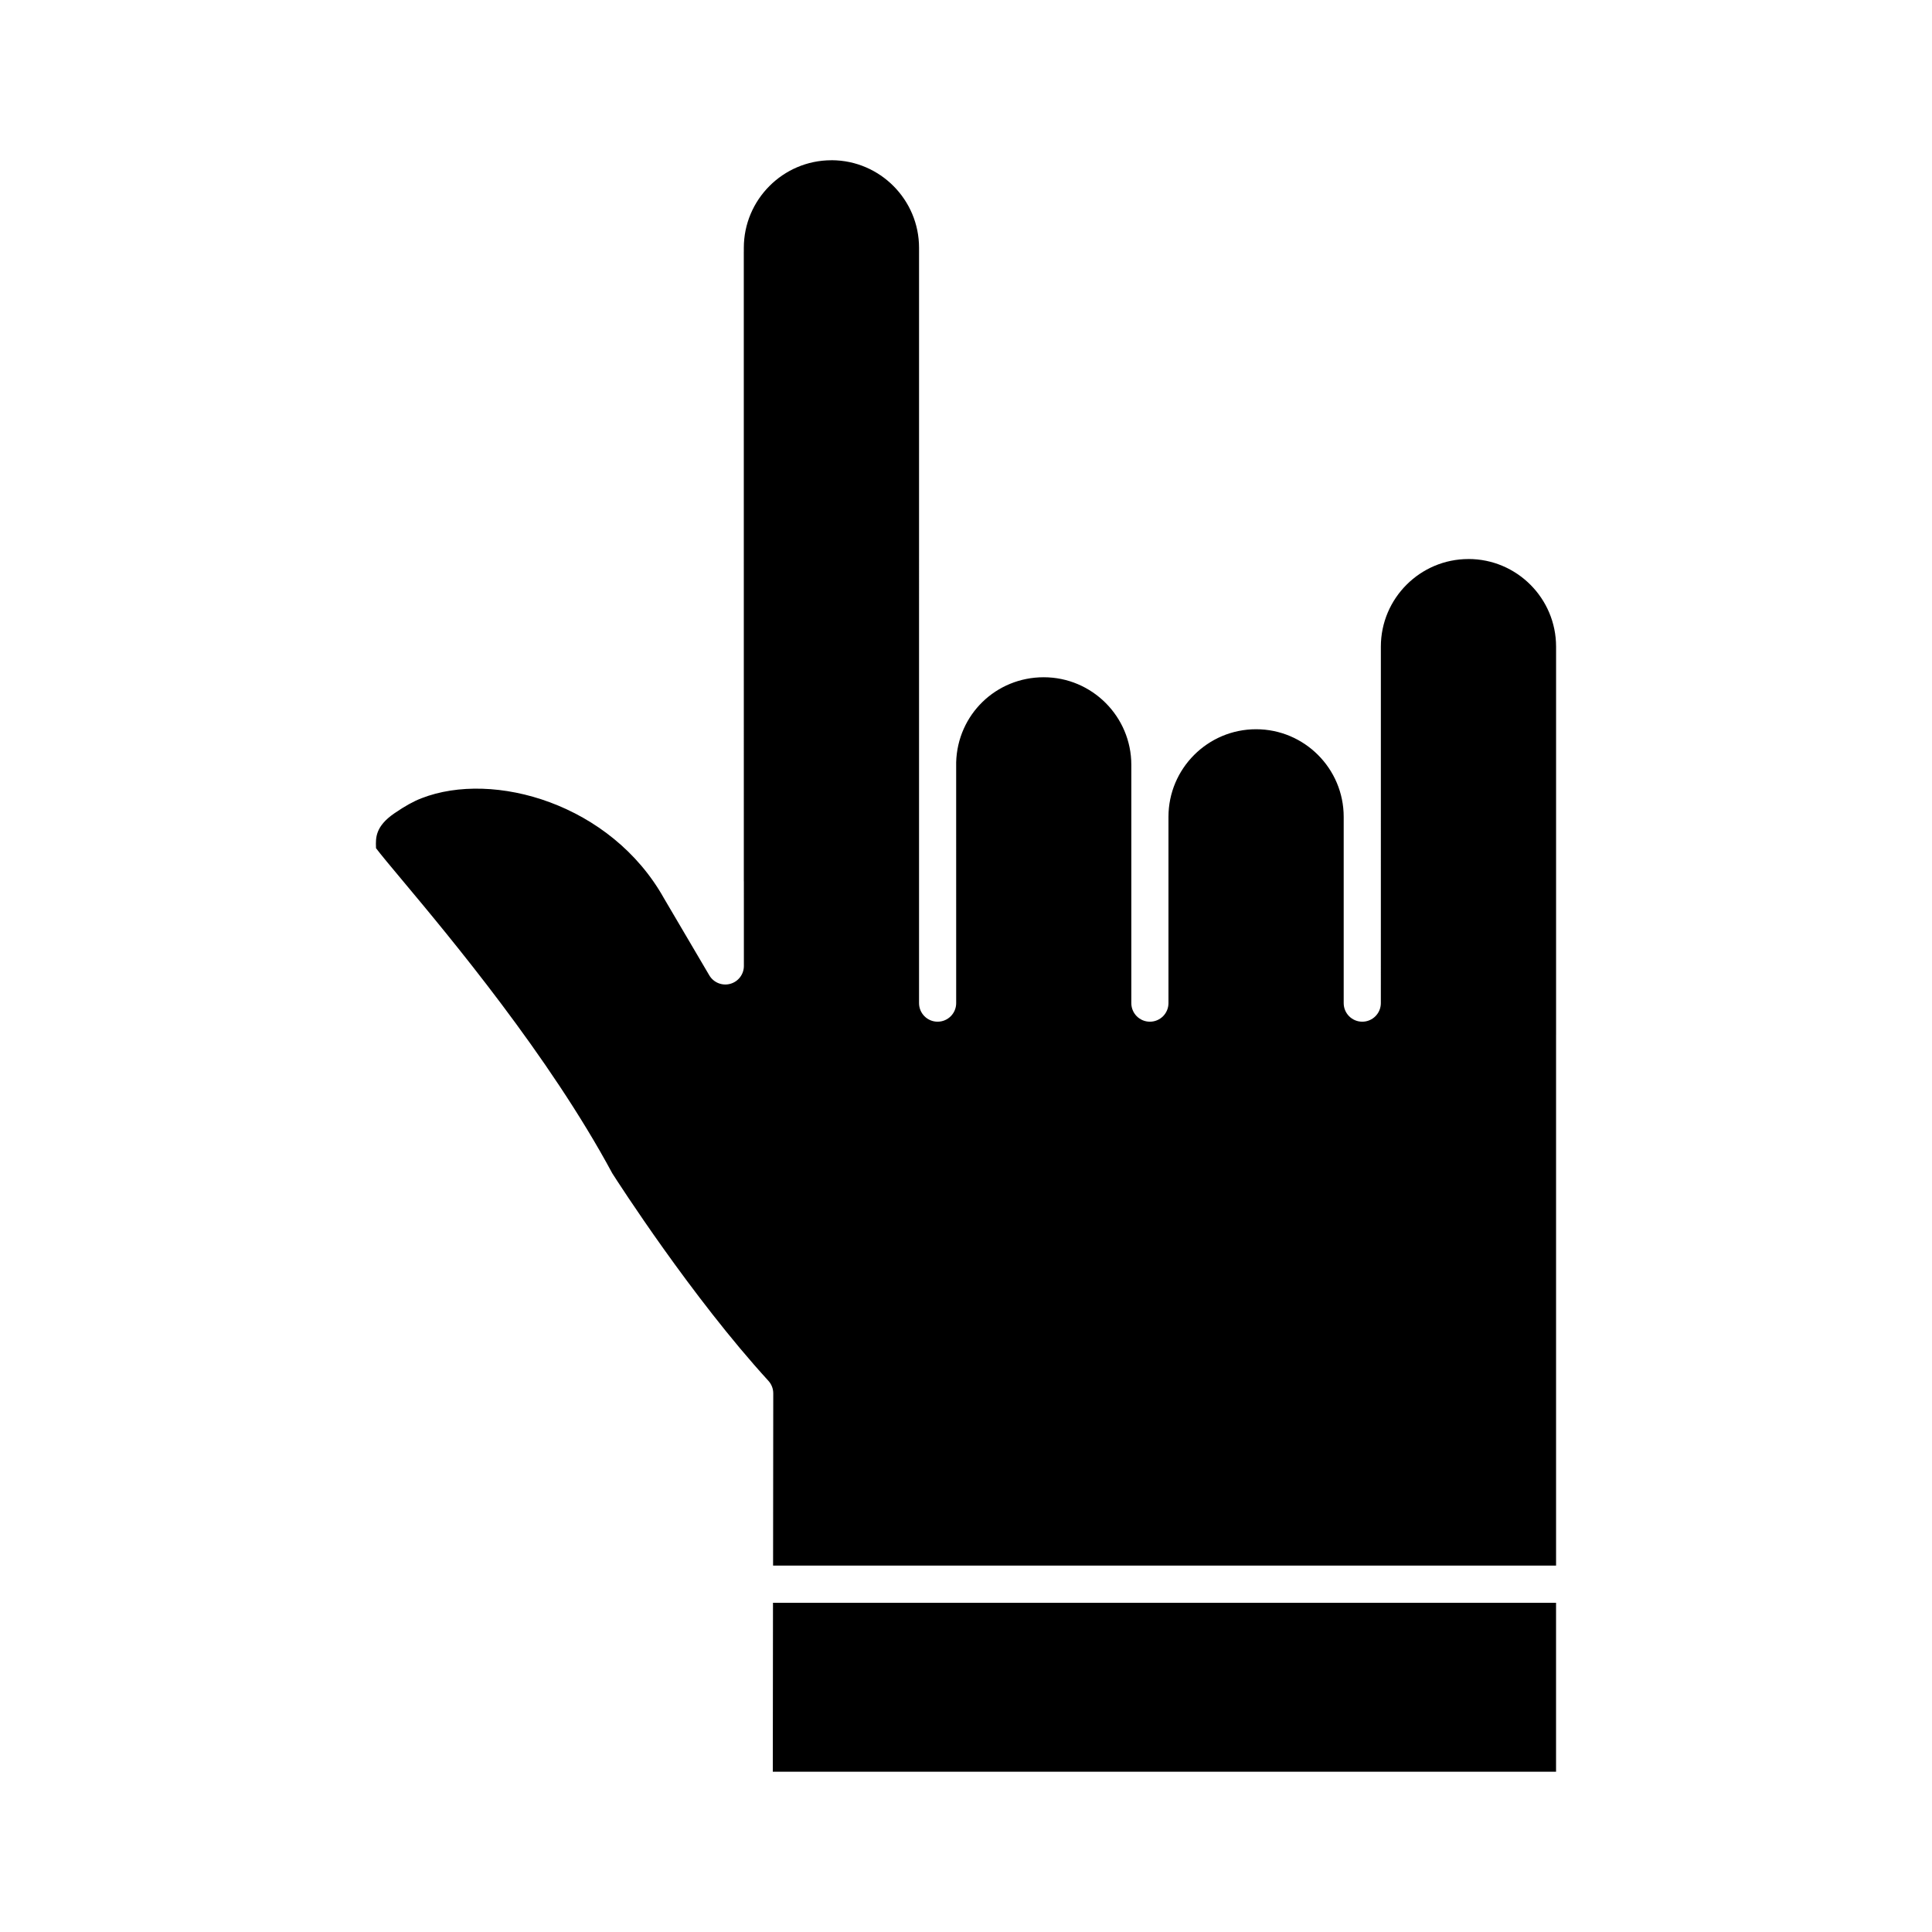 <?xml version="1.0" encoding="UTF-8"?>
<!-- Uploaded to: ICON Repo, www.iconrepo.com, Generator: ICON Repo Mixer Tools -->
<svg fill="#000000" width="800px" height="800px" version="1.1" viewBox="144 144 512 512" xmlns="http://www.w3.org/2000/svg">
 <g>
  <path d="m533.16 292.15c-12.805 0-23.219 10.418-23.219 23.219v45.102l-0.004 49.367c0 2.719-2.203 4.922-4.922 4.922s-4.922-2.203-4.922-4.922v-49.363c0-12.805-10.418-23.219-23.219-23.219-12.805 0-23.219 10.414-23.219 23.219v49.363c0 2.719-2.203 4.922-4.922 4.922s-4.922-2.203-4.922-4.922v-63.141c0-12.805-10.418-23.219-23.219-23.219-12.648 0-22.832 9.895-23.199 22.531l0.004 63.828c0 2.719-2.203 4.922-4.922 4.922s-4.922-2.203-4.922-4.922v-63.926l0.004-136.23c0-12.746-10.32-23.125-23.047-23.219-0.082 0.004-0.168 0.008-0.246 0.008-12.758 0.035-23.145 10.445-23.145 23.211v0.926c0 0.078-0.004 0.16-0.008 0.238l0.008 166.58c0.008 0.102 0.012 0.207 0.012 0.309l0.004 22.25c0 2.219-1.484 4.164-3.629 4.746-2.141 0.582-4.406-0.34-5.535-2.254l-11.984-20.371c-0.02-0.031-0.035-0.059-0.051-0.09-13.973-24.922-45.082-33.949-64.258-26.465-2.168 0.844-4.375 2.074-7.16 3.984-5.055 3.465-4.957 6.512-4.879 8.957 0.004 0.098 0.008 0.195 0.008 0.289 1.191 1.59 4 4.949 6.945 8.469 12.645 15.125 38.934 46.566 55.672 77.695 1.5 2.348 21.016 32.727 41.367 54.984 0.832 0.91 1.289 2.094 1.289 3.324l-0.047 45.652h207.5v-140.46c0-0.078 0.004-0.152 0.004-0.227v-102.85c0-12.805-10.414-23.223-23.219-23.223z"/>
  <path d="m348.8 613.53h207.57v-44.773h-207.52z"/>
 </g>
</svg>